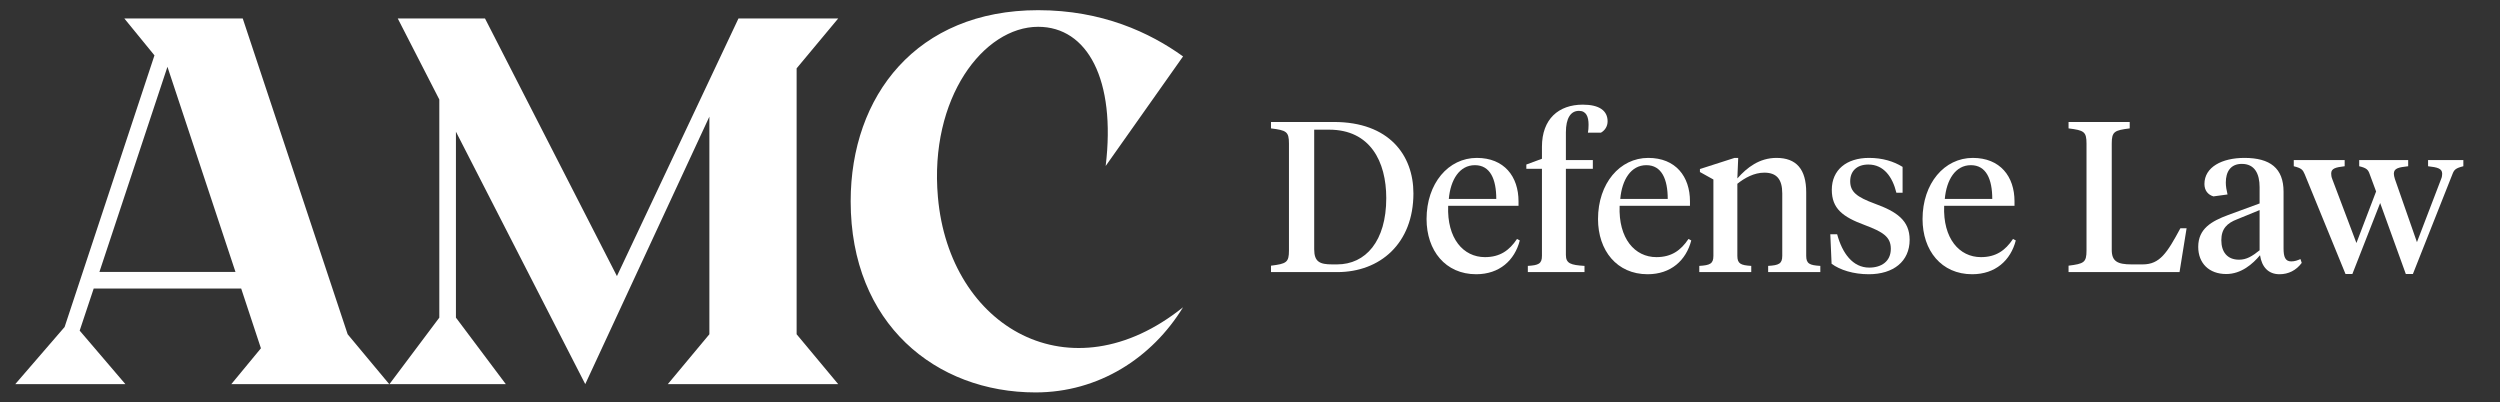 <svg width="491" height="79" viewBox="0 0 491 79" fill="none" xmlns="http://www.w3.org/2000/svg">
<rect x="0" y="0" width="491" height="79" fill="#333333" stroke="none"/>
<path d="M167.072 39.536C167.072 18.83 180.026 2 203.894 2C216.44 2 225.824 6.386 232.352 11.078L217.154 32.6C219.194 15.668 213.584 5.264 203.894 5.264C193.184 5.264 182.474 19.238 184.208 38.72C186.452 64.322 210.218 78.092 232.352 60.344C226.232 70.34 215.726 77.072 203.384 77.072C183.8 77.072 167.072 63.608 167.072 39.536Z" fill="white"/>
<path d="M156.457 13.424V65.648L164.617 75.44H131.161L139.321 65.648V22.91L114.943 75.44L89.545 25.868V62.384L99.337 75.44H76.489L86.281 62.384V19.544L78.121 3.632H95.257L121.165 54.224L145.033 3.632H164.617L156.457 13.424Z" fill="white"/>
<path d="M68.28 65.648L76.44 75.44H45.432L51.246 68.402L47.37 56.672H18.402L15.648 64.934L24.624 75.44H3L12.69 64.22L30.336 10.874L24.42 3.632H47.676L68.28 65.648ZM19.524 53.408H46.248L32.886 13.118L19.524 53.408Z" fill="white"/>
<path d="M474.688 47.56L479.434 35.17C479.602 34.792 479.644 34.414 479.644 34.12C479.644 33.07 478.678 32.86 476.872 32.65V31.432H483.802V32.65C482.29 33.028 481.996 33.322 481.66 34.204L473.89 53.818H472.504L467.464 39.874L462.004 53.818H460.66L452.638 34.204C452.26 33.322 452.008 33.028 450.496 32.65V31.432H460.492V32.65C458.728 32.86 457.846 33.07 457.846 34.078C457.846 34.414 457.888 34.75 458.056 35.17L462.802 47.728L466.666 37.606L465.406 34.204C465.112 33.322 464.776 32.986 463.348 32.65V31.432H472.966V32.65C471.118 32.86 470.152 33.028 470.152 34.12C470.152 34.414 470.236 34.75 470.362 35.17L474.688 47.56Z" fill="white"/>
<path d="M439.754 51.004C441.224 51.004 442.316 50.332 443.786 49.156V41.26L439.376 43.066C437.402 43.822 436.268 44.914 436.268 47.182C436.268 49.45 437.402 51.004 439.754 51.004ZM448.49 37.648V48.778C448.49 50.458 448.826 51.34 450.002 51.34C450.674 51.34 451.262 51.13 451.808 50.878L452.06 51.634C450.968 53.104 449.456 53.86 447.692 53.86C445.508 53.86 444.206 52.432 443.87 50.122C442.442 51.844 440.174 53.818 437.234 53.818C433.874 53.818 431.732 51.718 431.732 48.484C431.732 44.914 434.336 43.444 437.612 42.226L443.786 39.958V36.766C443.786 34.12 442.82 32.188 440.3 32.188C438.074 32.188 437.15 33.742 437.15 35.842C437.15 36.598 437.276 37.312 437.486 38.194L434.714 38.572C433.622 38.236 432.95 37.396 432.95 36.136C432.95 32.818 436.394 31.012 440.804 31.012C445.844 31.012 448.49 33.028 448.49 37.648Z" fill="white"/>
<path d="M414.747 28.198V49.072C414.747 51.34 415.881 51.928 418.653 51.928H420.837C424.197 51.928 425.625 49.66 428.229 44.83H429.447L428.061 53.44H406.263V52.18C409.287 51.802 409.791 51.55 409.791 49.198V28.198C409.791 25.846 409.287 25.594 406.263 25.216V23.956H418.275V25.216C415.251 25.594 414.747 25.846 414.747 28.198Z" fill="white"/>
<path d="M387.459 31.012C392.835 31.012 395.649 34.666 395.649 39.538V40.42H381.831C381.579 46.846 384.813 50.5 389.055 50.5C391.995 50.5 393.843 49.198 395.355 46.93L395.901 47.224C394.893 51.13 391.911 53.86 387.333 53.86C381.285 53.86 377.589 49.198 377.589 43.024C377.589 36.01 381.873 31.012 387.459 31.012ZM387.081 32.44C384.057 32.44 382.293 35.296 381.957 39.076H391.281C391.281 35.212 390.105 32.44 387.081 32.44Z" fill="white"/>
<path d="M367.032 53.86C364.008 53.86 361.362 53.02 359.724 51.802L359.472 46.006H360.816C361.824 49.744 363.882 52.558 367.116 52.558C369.51 52.558 371.358 51.34 371.358 48.862C371.358 46.51 369.804 45.544 366.234 44.2C361.908 42.604 359.766 40.966 359.766 37.27C359.766 33.364 362.664 31.012 367.074 31.012C369.72 31.012 371.904 31.684 373.668 32.776V37.858H372.45C371.694 34.75 369.972 32.314 366.948 32.314C364.638 32.314 363.378 33.658 363.378 35.59C363.378 37.69 364.68 38.698 368.208 40C372.492 41.554 375.054 43.276 375.054 47.098C375.054 51.34 371.862 53.86 367.032 53.86Z" fill="white"/>
<path d="M350.036 50.248V37.984C350.036 35.17 348.902 33.91 346.508 33.91C344.534 33.91 342.686 34.918 341.216 36.094V50.248C341.216 51.802 341.888 52.096 343.946 52.222V53.44H333.74V52.222C335.84 52.096 336.512 51.802 336.512 50.248V35.254L333.866 33.784V33.196L340.67 31.012H341.384L341.216 35.044C343.106 32.902 345.542 31.012 348.902 31.012C352.808 31.012 354.74 33.238 354.74 37.774V50.248C354.74 51.802 355.412 52.096 357.512 52.222V53.44H347.264V52.222C349.364 52.096 350.036 51.802 350.036 50.248Z" fill="white"/>
<path d="M323.721 31.012C329.097 31.012 331.911 34.666 331.911 39.538V40.42H318.093C317.841 46.846 321.075 50.5 325.317 50.5C328.257 50.5 330.105 49.198 331.617 46.93L332.163 47.224C331.155 51.13 328.173 53.86 323.595 53.86C317.547 53.86 313.851 49.198 313.851 43.024C313.851 36.01 318.135 31.012 323.721 31.012ZM323.343 32.44C320.319 32.44 318.555 35.296 318.219 39.076H327.543C327.543 35.212 326.367 32.44 323.343 32.44Z" fill="white"/>
<path d="M307.542 33.154V50.08C307.542 51.76 308.508 52.054 311.196 52.222V53.44H300.066V52.222C302.166 52.096 302.838 51.802 302.838 50.248V33.154H299.772V32.314L302.838 31.18V28.828C302.838 23.368 306.114 20.554 310.86 20.554C314.094 20.554 315.732 21.73 315.732 23.83C315.732 24.796 315.228 25.594 314.43 26.056H311.868C311.952 25.594 311.994 25.132 311.994 24.502C311.994 22.906 311.532 21.772 310.104 21.772C308.466 21.772 307.542 23.242 307.542 25.972V31.432H312.834V33.154H307.542Z" fill="white"/>
<path d="M290.047 31.012C295.423 31.012 298.237 34.666 298.237 39.538V40.42H284.419C284.167 46.846 287.401 50.5 291.643 50.5C294.583 50.5 296.431 49.198 297.943 46.93L298.489 47.224C297.481 51.13 294.499 53.86 289.921 53.86C283.873 53.86 280.177 49.198 280.177 43.024C280.177 36.01 284.461 31.012 290.047 31.012ZM289.669 32.44C286.645 32.44 284.881 35.296 284.545 39.076H293.869C293.869 35.212 292.693 32.44 289.669 32.44Z" fill="white"/>
<path d="M261.048 25.468H258.108V48.946C258.108 51.424 259.2 51.928 261.636 51.928H262.602C268.188 51.928 272.262 47.392 272.262 38.908C272.262 31.726 269.112 25.468 261.048 25.468ZM262.644 53.44H249.624V52.18C252.648 51.802 253.152 51.55 253.152 49.198V28.198C253.152 25.846 252.648 25.594 249.624 25.216V23.956H261.972C272.808 23.956 277.596 30.466 277.596 37.984C277.596 47.812 271.044 53.44 262.644 53.44Z" fill="white"/>
</svg>
